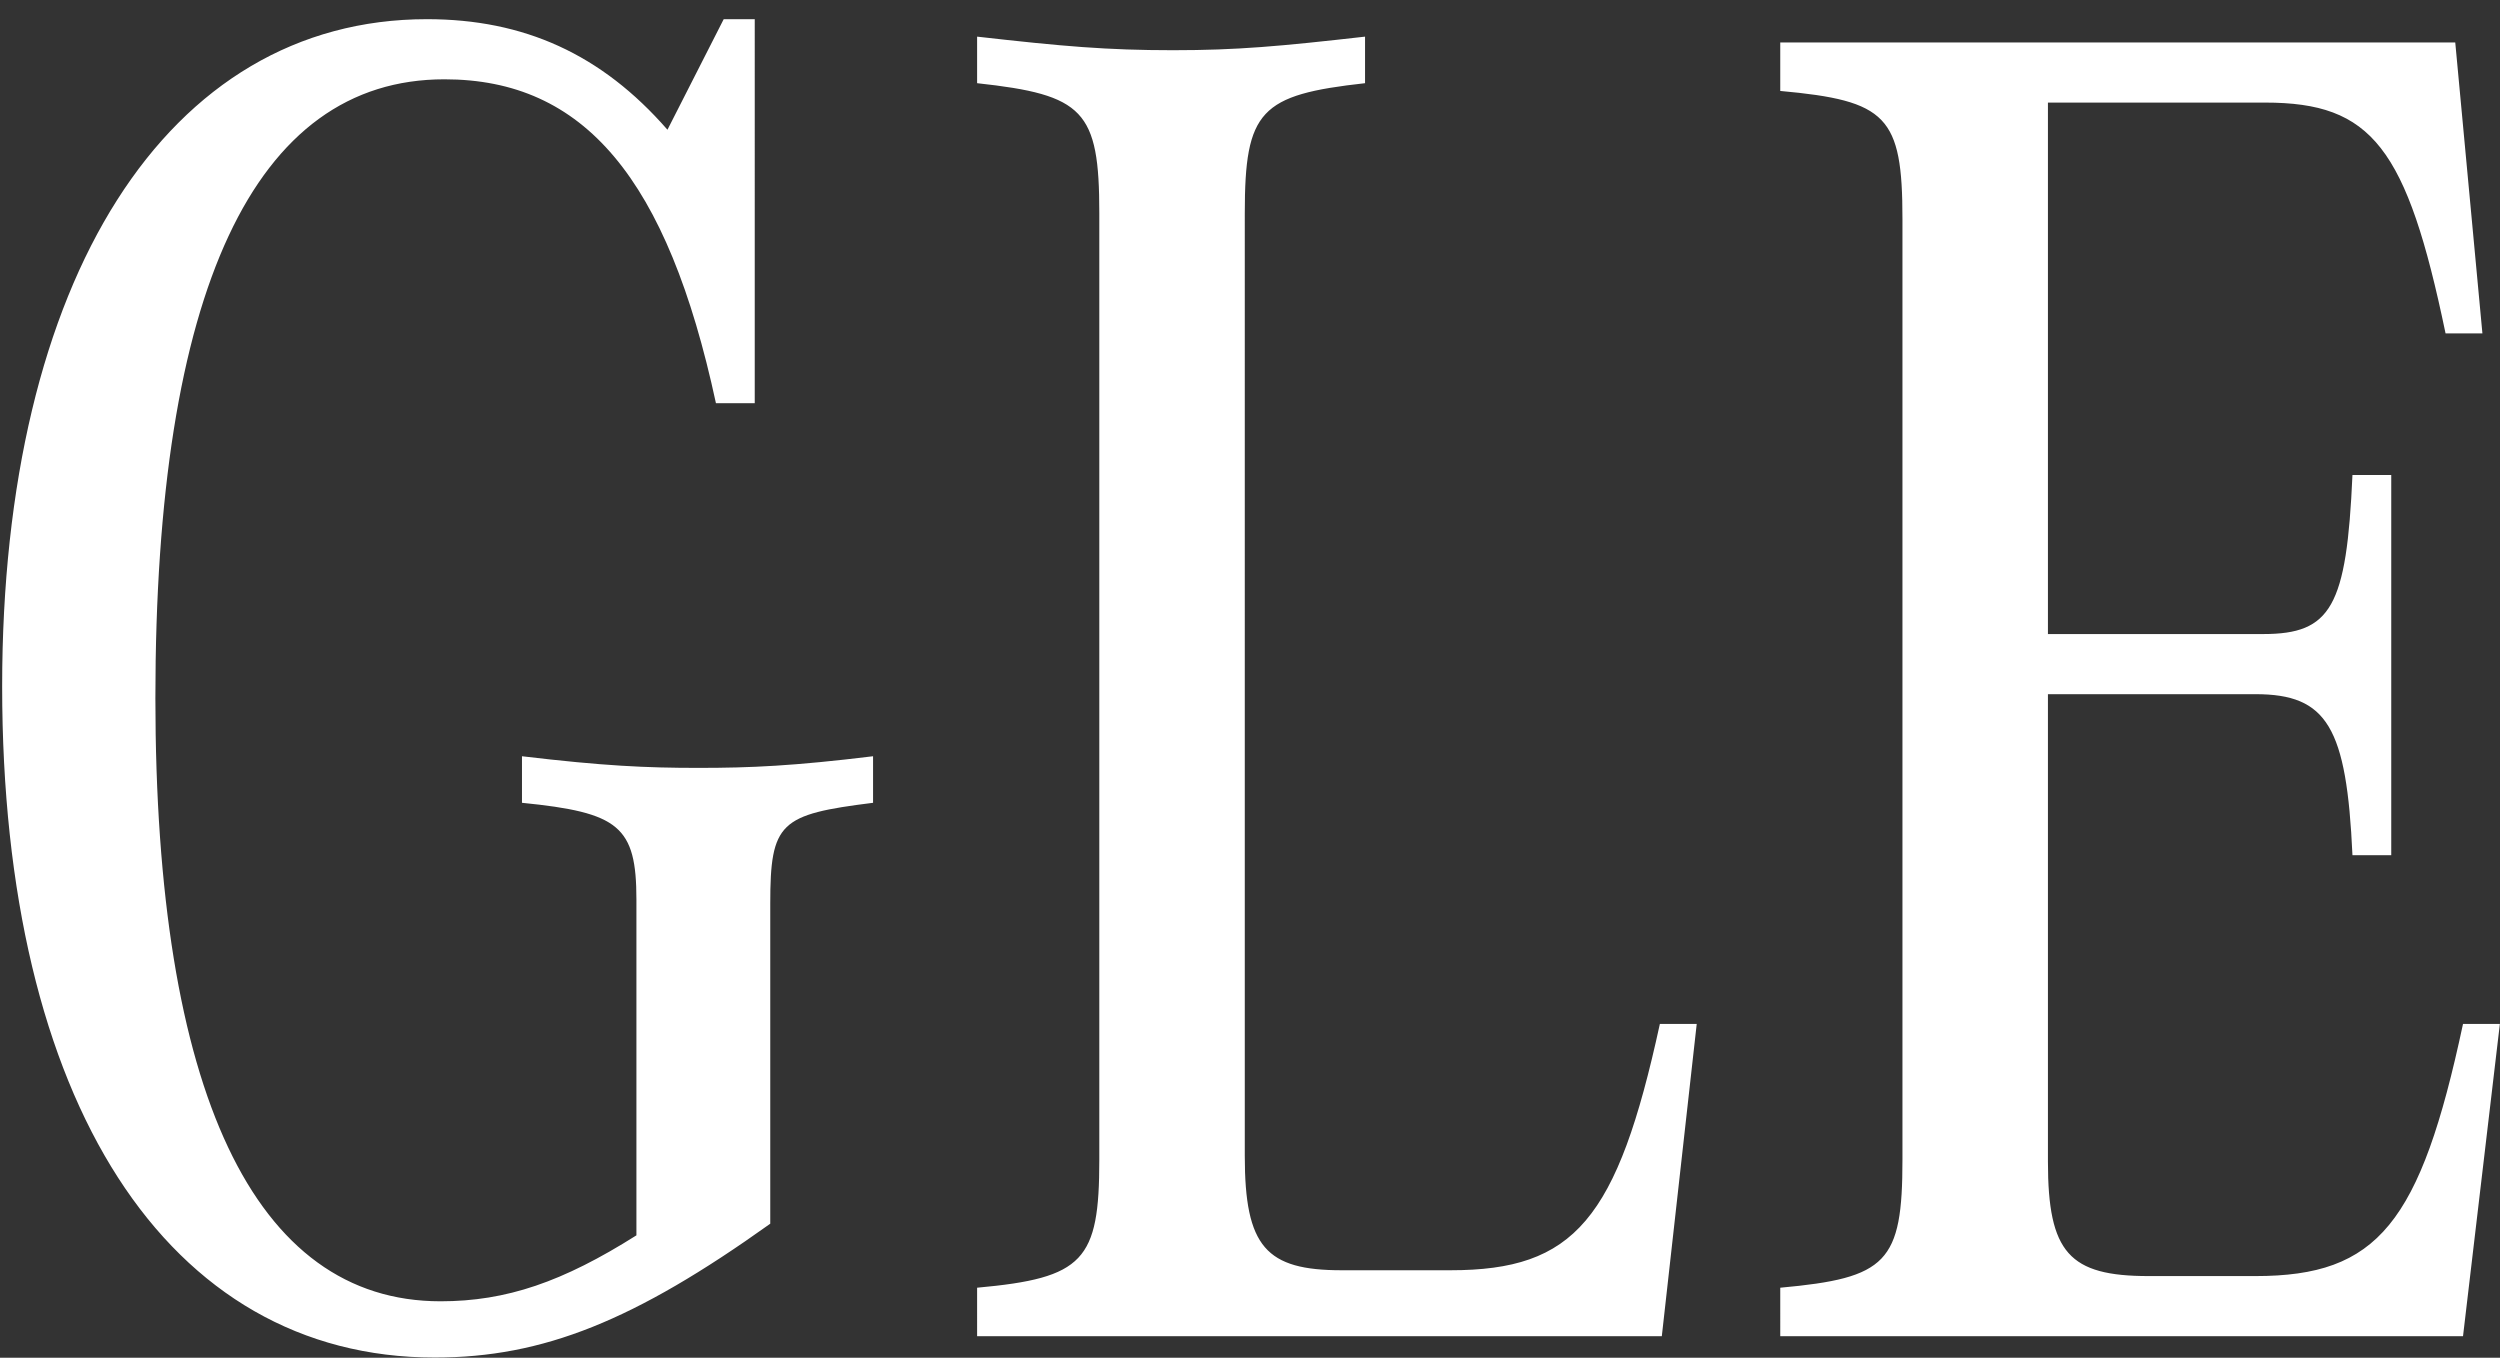 <svg xmlns="http://www.w3.org/2000/svg" width="116" height="63" fill="none" viewBox="0 0 116 63">
    <rect x="0" y="0" width="116" height="63" fill="#333333" stroke="none"/>
    <path fill="#fff" d="M30.97 6.02C27.91 2.51 24.31.89 19.81.89 7.75.89.1 12.95.1 31.85c0 19.26 7.65 31.14 20.07 31.14 5.04 0 9.27-1.71 15.57-6.21V41.93c0-3.78.45-4.14 4.77-4.68v-2.16c-3.69.45-5.67.54-8.1.54-2.43 0-4.41-.09-8.19-.54v2.16c4.5.45 5.31 1.08 5.31 4.5v15.57c-3.42 2.16-6.03 3.06-9.09 3.06-8.64 0-13.23-9.72-13.23-27.99 0-18.9 4.59-28.71 13.41-28.71 6.48 0 10.35 4.59 12.6 15.03h1.8V.89h-1.44l-2.61 5.13zM78.728 47.51h-1.71c-1.98 9.09-3.96 11.43-9.72 11.43h-5.04c-3.51 0-4.5-1.08-4.5-5.31V9.89c0-4.77.72-5.49 5.58-6.03V1.7c-3.96.45-5.94.63-8.91.63-3.06 0-5.13-.18-9.09-.63v2.16c4.95.54 5.67 1.26 5.67 6.03v43.92c0 4.68-.72 5.49-5.67 5.94V62h31.77l1.62-14.49zM115.994 47.51h-1.71c-1.98 9.27-3.96 11.7-9.63 11.7h-4.95c-3.69 0-4.68-1.08-4.68-5.31V32.21h9.63c3.33 0 4.23 1.53 4.5 7.47h1.8V22.04h-1.8c-.27 6.12-.99 7.38-4.14 7.38h-9.99V4.76h10.08c4.95 0 6.57 2.07 8.37 10.71h1.71l-1.26-13.5h-31.32v2.25c4.95.45 5.67 1.17 5.67 5.94v43.65c0 4.77-.72 5.49-5.67 5.94V62h31.68l1.71-14.49z"/>
</svg>
